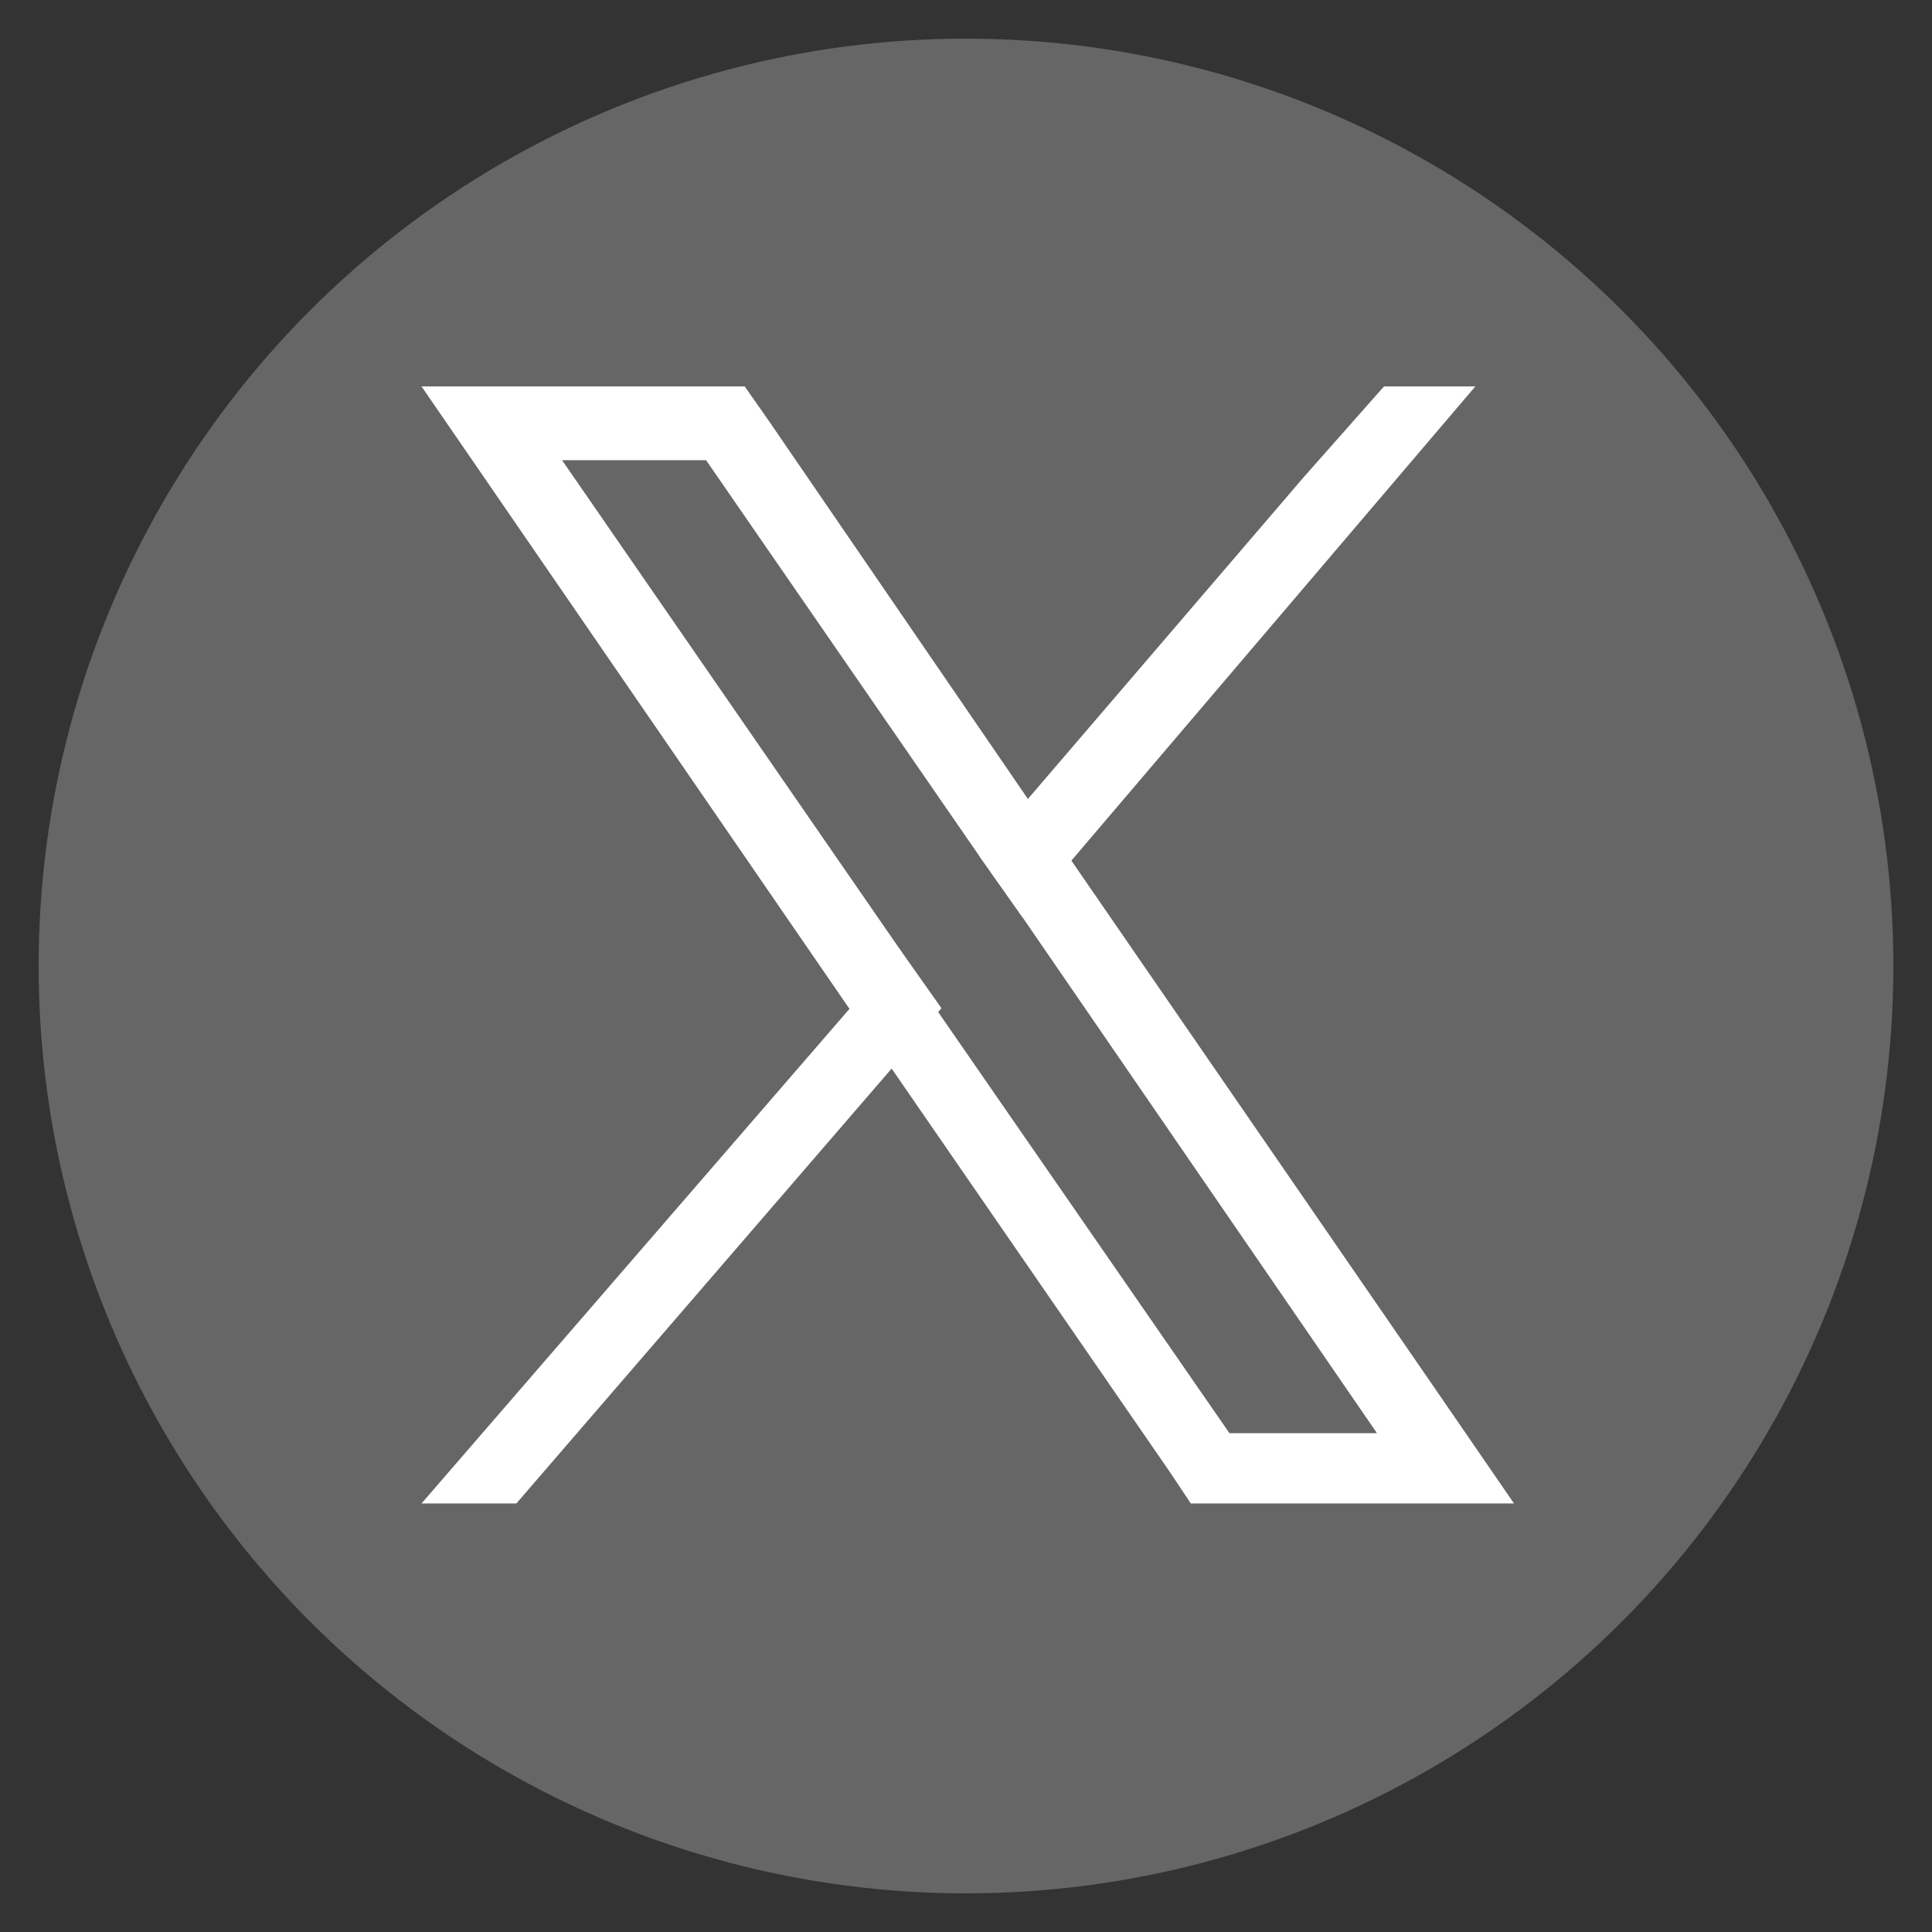 <?xml version="1.0" encoding="utf-8"?>
<!-- Generator: Adobe Illustrator 28.0.0, SVG Export Plug-In . SVG Version: 6.00 Build 0)  -->
<svg version="1.1" id="Calque_1" xmlns="http://www.w3.org/2000/svg" xmlns:xlink="http://www.w3.org/1999/xlink" x="0px" y="0px"
	 viewBox="0 0 55 55" style="enable-background:new 0 0 55 55;" xml:space="preserve">
<rect x="0" y="0" width="55" height="55" fill="#333333" stroke="none"/>
<style type="text/css">
	.st0{fill:#666666;}
	.st1{display:none;fill:#FFFFFF;}
	.st2{fill:#FFFFFF;}
</style>
<circle class="st0" cx="27.5" cy="27.5" r="26.4"/>
<path class="st1" d="M29.7,44.9V29H35l0.8-6.2h-6.1v-4c0-1.8,0.5-3,3.1-3h3.3v-5.5c-0.6-0.1-2.5-0.2-4.8-0.2c-4.7,0-8,2.9-8,8.2v4.6
	h-5.4V29h5.4v15.9H29.7z"/>
<path class="st2" d="M40.9,39.6L30.5,24.5l-1.2-1.7l-7.4-10.8L21.2,11h-9.2l2.2,3.2l9.9,14.4l1.2,1.7l8,11.6l0.6,0.9h9.2L40.9,39.6z
	 M35,40.8l-8.3-12L25.6,27L16,13.1h4.1l7.8,11.3l1.2,1.7l10.1,14.7H35z"/>
<polygon class="st2" points="25.6,27 26.8,28.7 25.4,30.4 14.7,42.8 12,42.8 24.2,28.7 "/>
<polygon class="st2" points="42,11 30.5,24.5 29.1,26.1 27.9,24.4 29.3,22.7 37.1,13.6 39.4,11 "/>
</svg>
